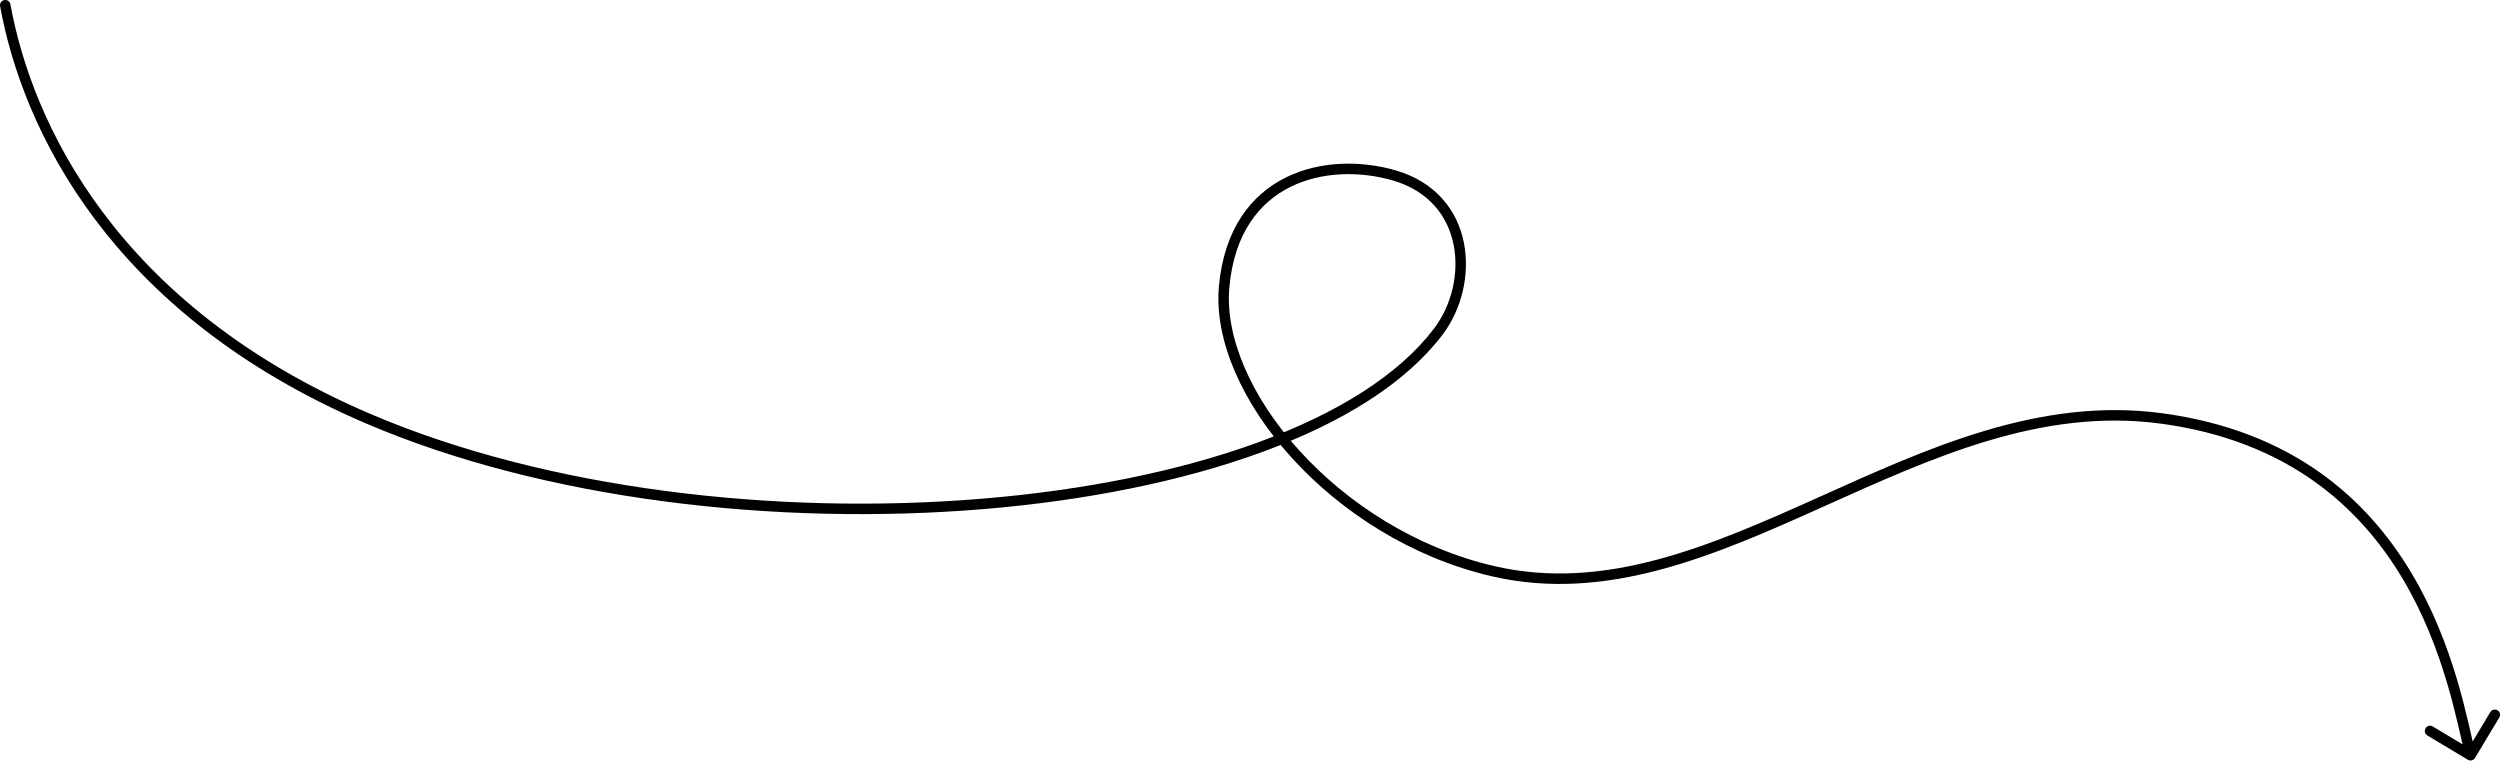 <?xml version="1.0" encoding="UTF-8"?> <svg xmlns="http://www.w3.org/2000/svg" width="360" height="110" viewBox="0 0 360 110" fill="none"><path d="M1.498 0.62C1.423 0.209 1.03 -0.062 0.62 0.012C0.21 0.087 -0.062 0.48 0.013 0.891L0.755 0.755L1.498 0.62ZM52.938 60.255L53.236 59.561L52.938 60.255ZM207.114 47.755L207.715 48.211L207.114 47.755ZM200.755 25.255L200.966 24.53L200.755 25.255ZM215.02 82.255L214.85 82.991L215.02 82.255ZM311.255 60.255L311.356 59.507L311.255 60.255ZM355.367 109.402C355.724 109.617 356.188 109.501 356.403 109.144L359.9 103.318C360.115 102.961 359.999 102.497 359.642 102.282C359.284 102.068 358.82 102.183 358.606 102.541L355.497 107.719L350.318 104.61C349.961 104.395 349.497 104.511 349.282 104.869C349.068 105.226 349.184 105.69 349.541 105.905L355.367 109.402ZM0.755 0.755L0.013 0.891C3.214 18.439 15.654 45.093 52.641 60.949L52.938 60.255L53.236 59.561C16.774 43.93 4.621 17.738 1.498 0.62L0.755 0.755ZM52.938 60.255L52.641 60.949C78.44 72.009 111.898 75.765 141.51 73.32C156.321 72.097 170.2 69.321 181.7 65.113C193.186 60.91 202.376 55.251 207.715 48.211L207.114 47.755L206.512 47.299C201.423 54.009 192.541 59.538 181.181 63.694C169.837 67.846 156.097 70.601 141.386 71.815C111.954 74.245 78.754 70.501 53.236 59.561L52.938 60.255ZM207.114 47.755L207.715 48.211C210.477 44.571 211.71 39.53 210.802 34.956C209.886 30.342 206.788 26.218 200.966 24.53L200.755 25.255L200.545 25.98C205.791 27.501 208.507 31.153 209.321 35.25C210.142 39.389 209.02 43.993 206.512 47.299L207.114 47.755ZM200.755 25.255L200.966 24.53C196.087 23.116 190.135 23.101 185.179 25.547C180.174 28.017 176.287 32.948 175.527 41.186L176.279 41.255L177.031 41.325C177.747 33.562 181.354 29.119 185.847 26.901C190.388 24.66 195.936 24.644 200.545 25.98L200.755 25.255ZM176.279 41.255L175.527 41.186C174.808 48.98 178.92 58.108 185.994 65.903C193.086 73.719 203.249 80.306 214.85 82.991L215.02 82.255L215.191 81.52C203.918 78.912 194.018 72.5 187.112 64.888C180.187 57.256 176.366 48.53 177.031 41.325L176.279 41.255ZM215.02 82.255L214.85 82.991C231.346 86.807 246.898 79.998 262.489 72.992C278.17 65.945 293.921 58.684 311.155 61.003L311.255 60.255L311.356 59.507C293.618 57.12 277.46 64.609 261.87 71.614C246.191 78.66 231.111 85.203 215.191 81.52L215.02 82.255ZM311.255 60.255L311.155 61.003C347.731 65.925 352.619 99.31 355.023 108.938L355.755 108.755L356.488 108.572C354.148 99.2 349.1 64.585 311.356 59.507L311.255 60.255Z" fill="black"></path></svg> 